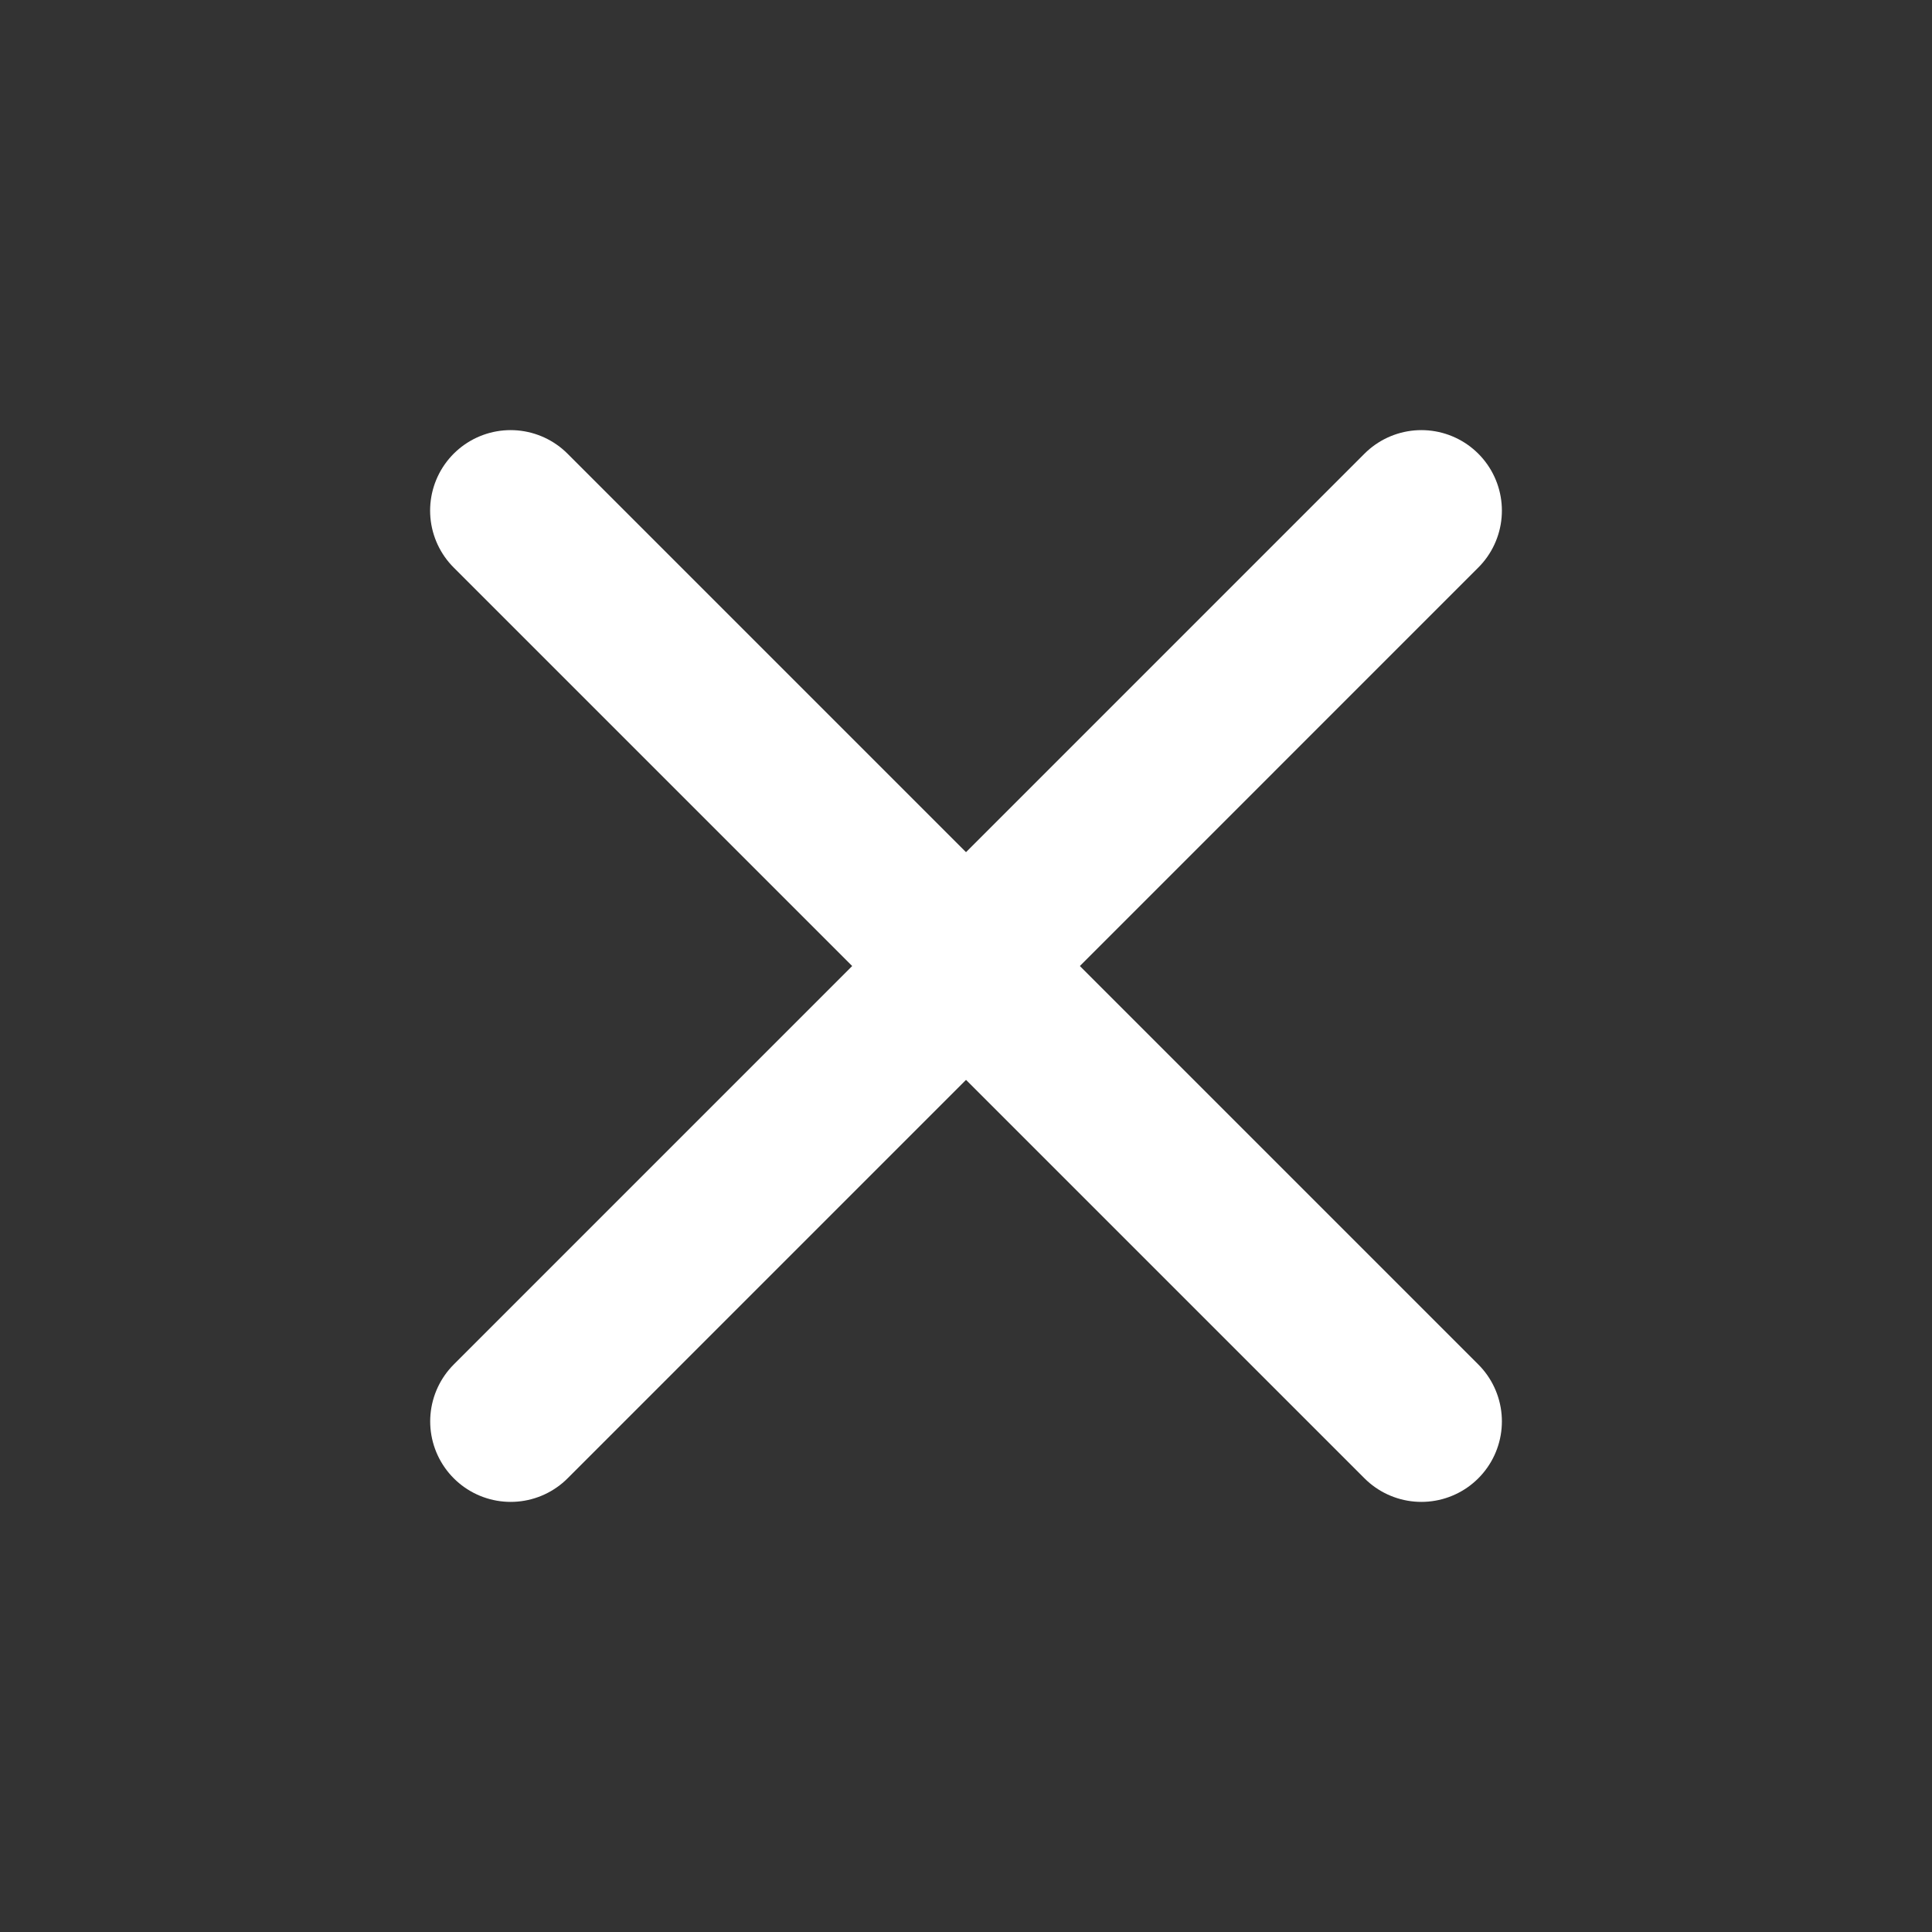<?xml version="1.0" encoding="UTF-8"?> <svg xmlns="http://www.w3.org/2000/svg" width="24" height="24" viewBox="0 0 24 24" fill="none"><rect x="0" y="0" width="24" height="24" fill="#333333" stroke="none"/><path d="M6.343 6.343L17.657 17.657" stroke="white" stroke-width="2" stroke-linecap="round"></path><path d="M17.657 6.343L6.344 17.657" stroke="white" stroke-width="2" stroke-linecap="round"></path></svg> 